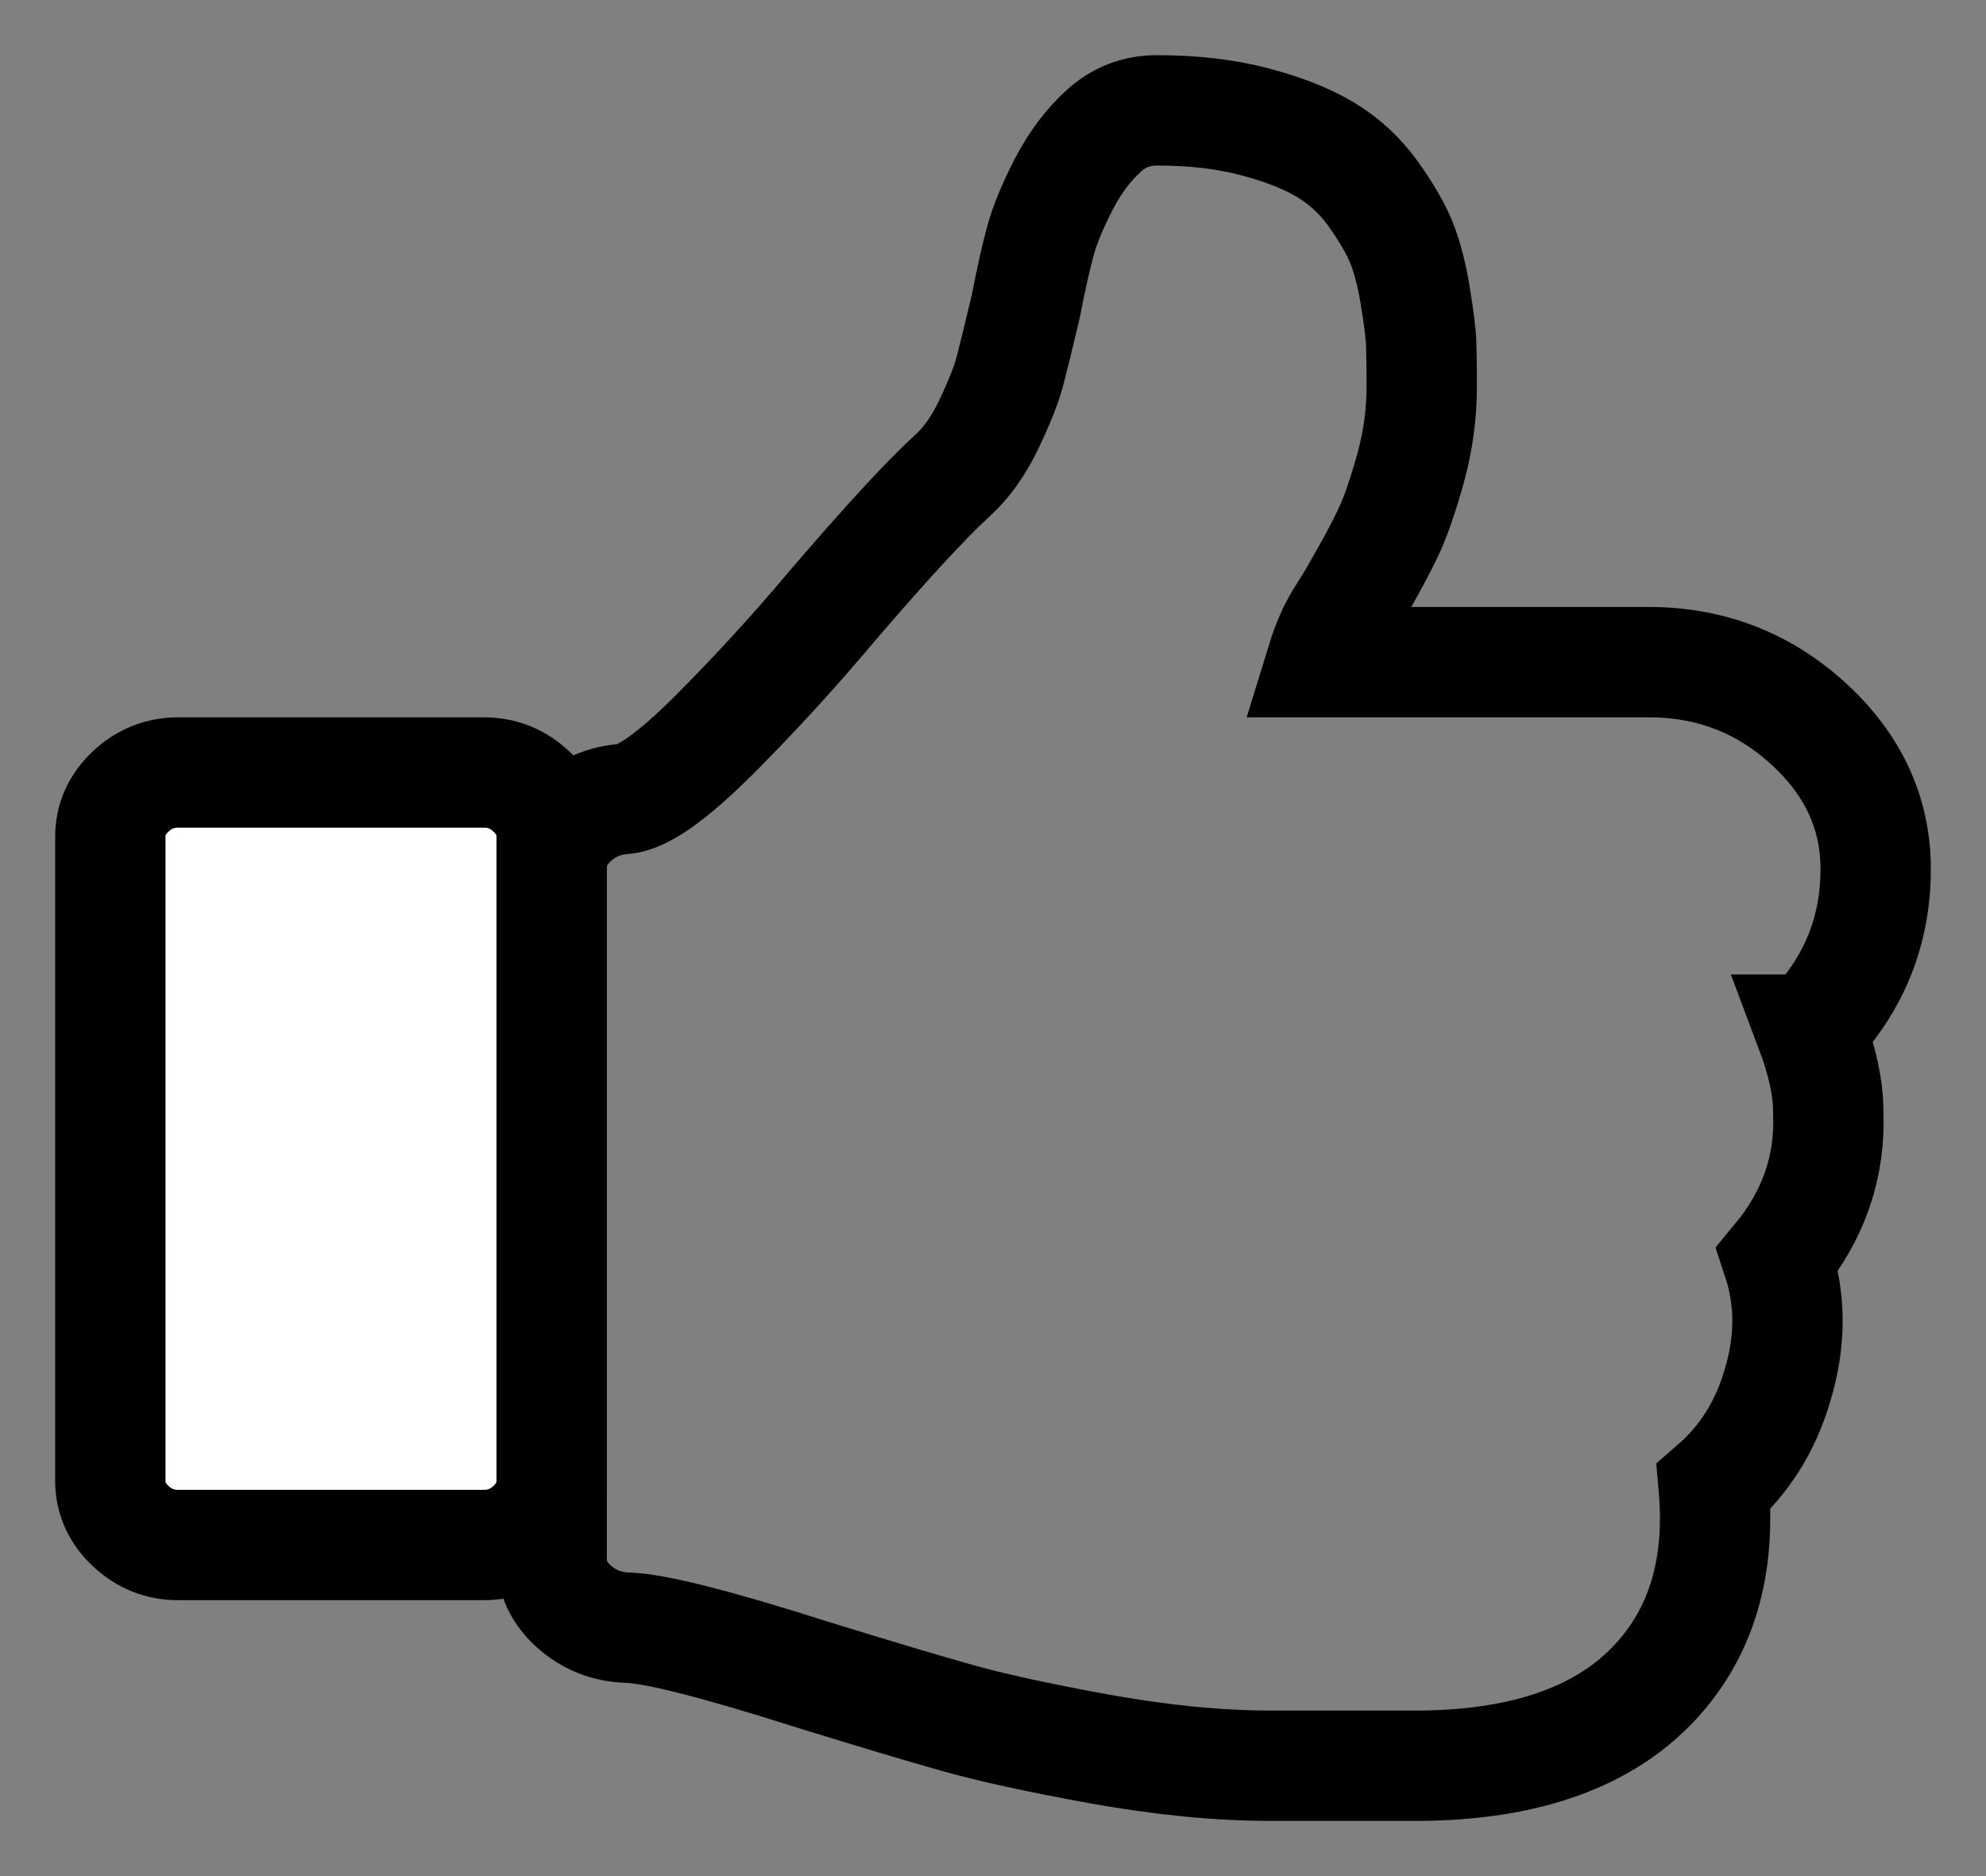 <svg xmlns="http://www.w3.org/2000/svg" width="18" height="17" viewBox="0 0 18 17">
    <rect x="0" y="0" width="18" height="17" fill="#808080" stroke="none"/>
    <g fill="none" fill-rule="evenodd">
        <g fill-rule="nonzero" stroke="#000">
            <g>
                <path d="M15.41 8.33c.394-.41.59-.895.59-1.455 0-.508-.204-.947-.61-1.318C14.983 5.185 14.5 5 13.944 5h-2.968c.028-.091.057-.17.086-.234.028-.066.067-.137.117-.215.05-.079.086-.137.107-.176.129-.221.227-.404.295-.547.068-.143.135-.339.204-.586.068-.247.101-.495.101-.742 0-.156-.002-.283-.005-.38-.003-.099-.022-.245-.054-.44-.032-.196-.075-.358-.128-.489-.054-.13-.14-.276-.257-.44-.118-.162-.261-.294-.43-.395-.167-.1-.381-.185-.642-.253C10.11.034 9.815 0 9.486 0 9.3 0 9.14.062 9.004.186c-.143.13-.265.293-.365.488-.1.195-.17.364-.209.508-.039.143-.084.341-.133.595-.065.274-.113.47-.145.591-.032.12-.095.278-.188.474-.093.195-.203.351-.332.468-.236.215-.596.606-1.082 1.172-.35.417-.71.81-1.082 1.182-.372.371-.643.563-.814.576-.179.013-.333.08-.461.2-.129.12-.193.262-.193.425v6.26c0 .17.068.314.204.434.135.12.296.184.482.19.25.007.814.15 1.692.43.55.17.98.298 1.291.386.311.088.745.183 1.302.284.557.1 1.071.151 1.543.151H11.896c.95-.013 1.653-.267 2.11-.762.415-.449.59-1.038.526-1.767.278-.241.471-.547.578-.918.121-.397.121-.778 0-1.143.329-.397.482-.843.46-1.337.001-.209-.052-.456-.16-.743z" transform="translate(-731 -1036) translate(732 1037)"/>
                <path fill="#FFF" d="M3.385 6H.615c-.166 0-.31.058-.432.173C.06 6.29 0 6.425 0 6.583v5.834c0 .158.06.294.183.41.122.115.266.173.433.173h2.769c.166 0 .31-.058.432-.173.122-.116.183-.252.183-.41V6.583c0-.158-.06-.294-.183-.41C3.696 6.058 3.551 6 3.385 6z" transform="translate(-731 -1036) translate(732 1037)"/>
            </g>
        </g>
    </g>
</svg>
